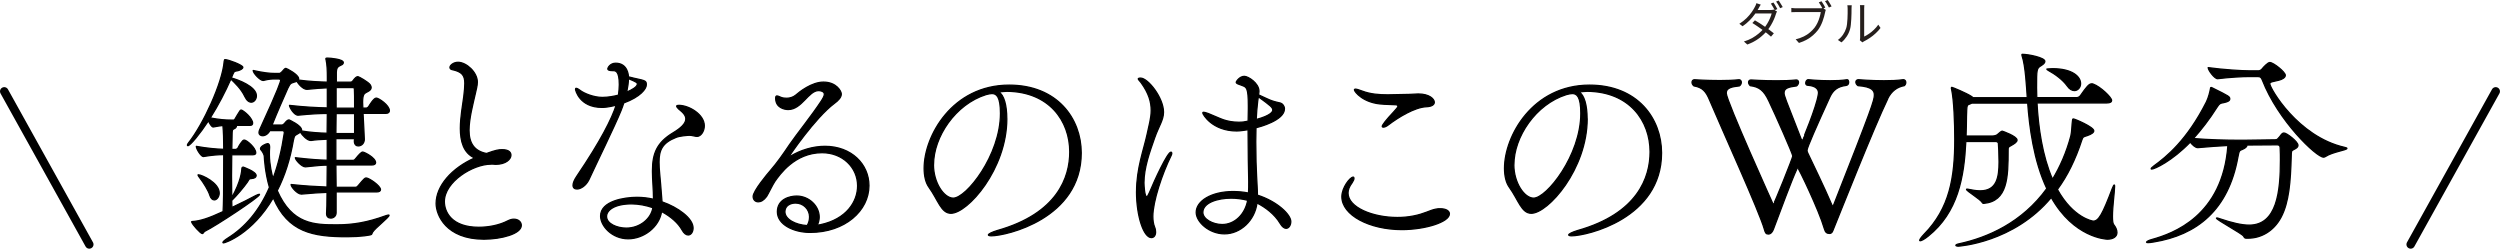 <?xml version="1.0" encoding="UTF-8"?>
<svg id="_レイヤー_2" data-name="レイヤー 2" xmlns="http://www.w3.org/2000/svg" viewBox="0 0 571.54 56.85">
  <defs>
    <style>
      .cls-1 {
        fill: none;
        stroke-width: 1.94px;
      }

      .cls-1, .cls-2 {
        stroke: #000;
        stroke-linecap: round;
        stroke-linejoin: round;
      }

      .cls-2 {
        fill: #000;
        stroke-width: .29px;
      }

      .cls-3 {
        fill: #251e1c;
        stroke-width: 0px;
      }
    </style>
  </defs>
  <g id="design">
    <g>
      <path class="cls-2" d="M43.8,50.7s.05-.05.1-.05c1.85-.1,3.89-.78,7.1-2.28.1-1.85.15-3.79.15-13.02-1.26,0-2.62.1-4.67.44-.49,0-1.6-1.7-1.6-2.33,2.43.44,4.62.63,6.27.68v-.1c0-2.19-.05-3.84-.19-5.35-.53.05-1.17.15-2.19.34h-.05c-.29,0-.78-.73-1.07-1.41-1.94,2.96-4.18,5.69-4.71,5.69-.05,0-.1-.05-.1-.15s.1-.29.29-.53c3.35-4.23,7.73-13.7,8.12-18.61.05-.34.1-.39.19-.39.78,0,4.08,1.26,4.08,1.75,0,.34-.58.63-1.12.78-.68.15-.83,0-1.17.83l-.34.83c1.46.39,5.73,1.94,5.73,4.08,0,.78-.53,1.46-1.17,1.46-.49,0-1.02-.34-1.46-1.26-.87-1.85-2.33-3.16-3.21-4.03-1.26,2.87-2.87,5.98-4.71,8.89,2.09.39,3.4.49,4.67.49h.68c.1,0,.29-.15.39-.39.15-.29.78-1.31,1.07-1.75.05-.1.15-.15.29-.15.19,0,1.99,1.21,2.53,2.62.05.15.05.24.05.39,0,.24-.1.49-.58.49h-3.16s.05.1.05.15c0,.24-.24.44-.29.49-.78.44-.68.05-.73,2.67,0,.73-.05,1.46-.05,2.19h.92c.1,0,.39-.15.53-.39.19-.44.63-1.12,1.07-1.6.1-.1.19-.15.34-.15.53,0,2.62,1.75,2.62,2.92,0,.24-.15.44-.68.44h-4.81c0,1.6-.05,3.21-.05,4.81s.05,3.3.05,5.01c2.09-3.74,2.28-5.98,2.33-6.76.05-.19.15-.24.29-.24,0,0,2.96,1.02,2.96,1.94,0,.34-.29.63-1.07.68-.63,0-.58.29-.92.78-.73,1.07-2.58,3.26-3.6,4.23,0,.53.05,1.07.05,1.6,2.14-1.02,4.23-2.04,5.44-2.72.39-.19.68-.29.78-.29s.1,0,.1.05c0,.58-10.11,7.24-12.44,8.36-.34.15-.44.58-.63.58-.44,0-2.33-2.14-2.43-2.62l-.05-.05ZM47.98,44.67c-.34-1.12-1.46-2.92-2.33-4.03-.24-.34-.39-.53-.39-.63,0-.05.05-.05.1-.05.73,0,4.76,1.8,4.76,4.18,0,.87-.58,1.56-1.12,1.56-.39,0-.78-.29-1.02-1.02ZM76.84,43.94v4.71c0,.78-.63,1.21-1.21,1.21-.53,0-.97-.29-.97-1.02v-.1c.05-.53.1-2.28.1-4.76-1.56.05-3.26.15-5.83.39h-.05c-.92,0-2.33-1.65-2.33-2.14v-.05c3.11.34,5.93.49,8.21.58,0-1.51.05-3.21.05-5.01-1.17,0-2.24.1-4.96.39h-.05c-.83,0-2.28-1.6-2.28-2.09,3.3.39,5.39.53,7.29.58v-4.81c-1.36.05-2.87.15-3.65.29h-.15c-.78,0-1.94-1.22-2.33-1.9-.24.19-.58.34-.78.49-.34.24-.58.1-.83,1.36-.73,4.33-1.99,8.21-3.69,11.52,3.4,7.78,8.55,7.82,13.66,7.82,3.6,0,6.9-.53,11.18-2.09.29-.1.49-.15.63-.15.05,0,.1,0,.1.05,0,.49-3.21,2.92-3.79,3.89-.1.15-.1.34-.24.49-.15.15-2.33.53-5.59.53-7.78,0-13.51-1.02-16.86-8.89-4.81,8.26-11.03,10.3-11.37,10.3-.1,0-.15-.05-.15-.1,0-.15.39-.53,1.17-1.02,3.89-2.43,7.14-6.17,9.48-11.57-.97-3.26-1.17-6.66-1.17-6.95,0-.68-.53-1.36-.73-1.6-.1-.1-.15-.19-.15-.29,0-.58,1.31-1.17,1.65-1.17.24,0,.44.24.44.73v.15c-.05.49-.05,1.07-.05,1.65,0,2.24.58,4.62.83,5.44,1.12-3.01,1.99-6.46,2.58-10.45,0-.34-.15-.49-.49-.49h-2.82c-.39.78-1.07,1.17-1.65,1.17-.44,0-.83-.24-.83-.73,0-.19.05-.44.19-.73,4.42-9.57,4.76-10.98,4.76-11.23,0-.19-.19-.29-.44-.29h-.92c-.58,0-1.26,0-2.58.34h-.1c-.63,0-2.24-1.65-2.24-2.28,2.38.53,3.74.68,5.05.68h.92c.19,0,.39-.15.63-.39.39-.44.63-.78.88-.78.1,0,2.92,1.41,2.92,2.38,0,.1-.05.19-.1.29,2.43.34,4.86.44,6.66.49v-1.22c0-1.31-.05-2.82-.29-3.89-.05-.1-.05-.19-.05-.24,0-.15.1-.15.39-.15.58,0,3.6.24,3.6,1.02,0,.19-.15.39-.24.44-.97.49-1.31.53-1.36,1.85v2.19h3.16c.19,0,.39,0,.58-.24.58-.78.87-1.02,1.21-1.02.15,0,2.38,1.21,2.82,1.9.15.24.19.44.19.58,0,.63-.73.92-1.12,1.12-.49.29-.83.49-.83,2.28,0,.34.05.78.05,1.31h.83c.1,0,.39-.15.53-.39.1-.15,1.12-1.9,1.7-1.9s3.01,1.65,3.01,2.87c0,.34-.19.63-.87.63h-5.15c.1,2.33.29,5.1.29,5.93,0,.78-.53,1.51-1.41,1.51-.44,0-.87-.34-.87-1.07v-.1c0-.1.05-.29.05-.49h-4.28v4.96h3.94c.29,0,.49-.24.68-.49.58-.73,1.21-1.41,1.51-1.41.39,0,2.96,1.31,2.96,2.43,0,.29-.24.53-.92.53h-8.16c0,1.85.05,3.6.05,5.1h4.42c.34,0,.53-.24.73-.49,1.22-1.46,1.46-1.65,1.7-1.65.68,0,3.3,1.8,3.3,2.67,0,.29-.24.53-.92.53h-9.23ZM74.85,20.08c-1.31.05-2.92.15-4.62.34h-.1c-.83,0-1.94-1.22-2.24-1.85-.19.1-.44.15-.58.19-.68.29-.88.05-1.51,1.41-1.12,2.53-2.48,5.59-3.6,8.41h2.28c.15,0,.39-.15.63-.44.39-.49.68-.73.97-.73,0,0,2.87,1.26,2.87,2.33,0,.05,0,.15-.05.19,1.85.34,4.18.49,5.88.53,0-1.56.05-3.11.05-4.52-1.75,0-3.74.1-6.66.39h-.05c-.88,0-1.94-1.8-1.94-2.24,3.4.39,6.32.53,8.65.58v-4.62ZM81.07,25.96h-4.23c0,1.46-.05,3.01-.05,4.57h4.28v-4.57ZM81.07,24.74c0-2.09,0-3.89-.05-4.33,0-.15,0-.39-.39-.39h-3.79v4.71h4.23Z"/>
      <path class="cls-2" d="M112.23,37.53c-4.13,0-10.64,4.03-10.64,8.55,0,2.38,1.65,5.88,7.87,5.88,2.19,0,4.67-.44,6.71-1.51.49-.24.92-.34,1.31-.34,1.02,0,1.7.63,1.7,1.41,0,1.94-4.57,3.16-8.55,3.16-8.65,0-10.93-5.54-10.93-8.16,0-3.99,3.55-8.07,8.8-10.4-2.58-1.17-3.26-3.89-3.26-6.76,0-2.58.53-5.35.78-7.29.15-1.22.24-2.24.24-3.01,0-1.85-.63-2.67-2.96-3.16-.24-.05-.44-.24-.44-.49,0-.44.78-1.17,1.85-1.17,1.9,0,4.42,2.28,4.42,4.52,0,.88-.29,1.8-.49,2.77-.49,2.19-1.41,5.59-1.41,8.26,0,2.96,1.21,4.76,3.99,5.3,2.19-.78,2.72-.87,3.6-.87,1.65,0,1.99.73,1.99,1.26,0,.92-1.17,2.09-3.5,2.09-.19,0-.44-.05-.63-.05h-.44Z"/>
      <path class="cls-2" d="M145.23,17.94c2.43.53,2.53.58,2.53,1.46s-1.31,2.72-5.15,4.13c-.19.58-.39,1.17-.63,1.75-1.41,3.5-5.78,12.39-7.34,15.79-.68,1.41-1.9,2.14-2.72,2.14-.53,0-.92-.24-.92-.87,0-.49.29-1.22.92-2.14,5.49-8.12,7.92-13.02,8.94-16.14-1.9.44-2.62.49-3.26.49-5.1,0-6.03-3.94-6.03-4.13,0-.15.05-.24.15-.24.29,0,.83.44.97.53.83.63,3.01,1.56,5.01,1.56,1.36,0,2.82-.29,3.69-.53.1-.83.19-1.65.19-2.38,0-3.16-.87-3.21-1.41-3.21-.78,0-1.22-.1-1.22-.44,0-.19.53-1.26,1.8-1.26,2.77,0,2.92,2.82,2.92,3.11l1.56.39ZM157.77,30.92c-.58,0-2.38.15-3.21.49-3.21,1.26-3.89,2.96-3.89,5.64,0,.83.05,1.7.15,2.72,0,0,.39,4.18.53,6.37,3.65,1.26,7.1,3.79,7.1,5.98,0,.92-.49,1.6-1.12,1.6-.44,0-.97-.34-1.41-1.17-.83-1.51-2.53-3.06-4.67-4.18-.58,3.6-4.13,6.22-7.63,6.22-3.74,0-6.32-2.96-6.32-5.2,0-3.45,5.49-4.28,8.31-4.28,1.31,0,2.58.15,3.79.44,0-2.14-.24-4.37-.24-6.27v-.29c0-3.94,1.07-6.42,4.67-8.6,1.8-1.07,2.96-2.14,2.96-3.21,0-.44-.19-.87-.58-1.31-.29-.34-.92-.83-1.07-.97-.29-.29-.44-.49-.44-.63s.15-.19.49-.19c2.33,0,5.83,2.09,5.83,4.67,0,1.31-.83,2.43-1.65,2.43-.44,0-.92-.19-1.41-.24h-.19ZM144.4,46.61c-3.94,0-5.73,1.46-5.73,2.87,0,1.7,2.43,2.67,4.52,2.67,3.16,0,5.69-2.19,6.07-4.67-1.56-.53-3.21-.87-4.86-.87ZM143.28,21.05c1.26-.53,2.43-1.21,2.43-1.85,0-.29-.24-.49-2.04-1.22,0,.88-.15,1.94-.39,3.06Z"/>
      <path class="cls-2" d="M187.51,51.38c6.03-1.26,8.55-5.3,8.55-8.89,0-4.23-3.45-7.58-8.12-7.58-6.27,0-9.72,5.05-10.79,6.56-.53.78-1.51,2.87-1.9,3.45-.63.87-1.31,1.22-1.9,1.22-.68,0-1.17-.49-1.17-1.22,0-1.26,3.26-5.15,3.94-5.93,1.56-1.8,2.92-3.74,4.42-5.98,1.56-2.28,5.05-6.61,7.19-9.87.44-.68.73-1.21.73-1.6,0-.68-.92-.83-1.31-.83-2.33,0-3.84,4.33-6.95,4.33-.92,0-2.87-.44-2.87-2.58,0-.39.1-.53.29-.53.24,0,.58.19.97.34s.83.19,1.26.19c.73,0,1.51-.24,2.09-.73.78-.68,3.6-2.96,6.32-2.96,2.96,0,4.08,2.09,4.08,2.72,0,.73-.63,1.46-1.65,2.19-4.33,3.26-10.3,12-10.3,12.15h.05s.1,0,.24-.1c2.33-1.41,5.15-2.28,7.92-2.28,6.03,0,10.06,4.08,10.06,8.99,0,5.73-5.49,10.69-13.46,10.69-3.79,0-7.48-1.8-7.48-4.71s2.87-3.6,4.42-3.6c2.77,0,5.15,2.24,5.15,4.81,0,.58-.15,1.22-.44,1.85l.63-.1ZM185.08,49.63c0-1.8-1.41-3.21-3.21-3.21-1.17,0-2.43.58-2.43,1.99,0,1.75,2.48,3.01,5.1,3.16.39-.68.53-1.31.53-1.94Z"/>
      <path class="cls-2" d="M230.18,27.13c0,11.57-8.99,21.63-12.78,21.63-2.24,0-2.92-3.01-5.01-5.93-.78-1.07-1.12-2.62-1.12-4.37,0-7.34,6.42-19,19.44-19,10.98,0,16.48,7.63,16.48,15.5,0,15.02-17.16,18.95-20.56,18.95-.44,0-.68-.1-.68-.19,0-.24.78-.63,2.04-1.02,13.8-3.89,16.57-12.2,16.57-17.98,0-7.1-4.71-13.75-14.34-13.85-.63,0-1.26.1-1.9.15,1.22.68,1.85,3.06,1.85,6.12ZM213.41,37.67c0,4.08,2.38,7.63,4.52,7.63,2.96,0,10.79-9.77,10.79-19.39,0-3.79-.88-4.52-1.94-4.52-.39,0-.78.1-1.36.24-7,2.19-12,9.67-12,16.04Z"/>
      <path class="cls-2" d="M259.83,43.8c0-5.35,1.65-9.57,2.43-13.17.39-1.9.92-3.6.92-5.39,0-1.9-.53-3.89-2.33-6.37-.29-.39-.63-.68-.63-.83,0-.19.49-.19.53-.19,1.7,0,5.25,4.52,5.25,7.78,0,1.85-1.07,3.16-2.04,5.93-1.12,3.21-2.43,6.8-2.43,10.21,0,.73.15,3.21.63,3.21.15,0,.34-.29.63-.97,1.21-2.92,4.13-9.23,4.91-9.23.1,0,.19.1.19.29,0,.1-.05.29-.15.49-2.09,4.23-4.18,10.55-4.18,13.9,0,.87.1,1.7.39,2.43.19.44.24.83.24,1.17,0,.78-.39,1.26-.97,1.26-1.75,0-3.4-4.86-3.4-10.5ZM285.34,27.71c0-.97.05-1.9.05-2.82v-.68c0-4.28-.44-4.28-1.41-4.67-.83-.29-1.36-.44-1.36-.73,0-.19.78-1.36,1.85-1.36.87,0,3.35,1.56,3.35,3.4,0,.29-.05.53-.1.83.97.44,2.58,1.22,3.06,1.36.63.24,1.65.44,1.99.53.44.15.88.68.88,1.31,0,2.62-5.69,4.13-6.51,4.33,0,1.07-.05,2.14-.05,3.16,0,3.4.1,6.37.19,7.87.05,1.41.19,2.96.19,4.37,4.57,1.46,7.63,4.47,7.63,6.03,0,.83-.44,1.56-1.07,1.56-.39,0-.88-.29-1.36-1.12-1.26-2.14-3.45-3.74-5.3-4.67-.49,3.94-3.74,7.05-7.44,7.05-3.5,0-6.46-2.72-6.46-4.91,0-2.58,3.45-4.76,8.41-4.76,1.17,0,2.38.1,3.55.34.05-.92.05-1.8.05-2.62-.05-2.19-.15-7.05-.15-11.86-1.75.29-2.43.29-2.58.29-5.64,0-7.78-3.84-7.78-4.13,0-.1.05-.15.19-.15.19,0,.53.1,1.07.29.78.29,2.43,1.07,3.4,1.41.97.34,2.19.58,3.5.58.39,0,.73,0,1.12-.05l1.07-.19ZM281.45,45.3c-3.06,0-6.46,1.02-6.46,3.26,0,1.56,2.33,2.77,4.42,2.77,2.87,0,5.25-2.33,5.83-5.54-1.36-.34-2.62-.49-3.79-.49ZM287.53,23.14c-.15,1.36-.29,2.77-.34,4.18,3.45-.92,3.79-1.85,3.79-2.14,0-.63-.44-.97-3.3-3.06l-.15,1.02Z"/>
      <path class="cls-2" d="M320.48,52.49c-7.39,0-13.71-3.3-13.71-7.53,0-2.09,1.9-4.47,2.58-4.47.15,0,.19.1.19.29,0,.24-.15.58-.44,1.02-.63.83-.92,1.6-.92,2.33,0,3.3,5.64,5.59,11.27,5.59,1.21,0,2.43-.1,3.65-.34,2.58-.49,3.79-1.31,5.1-1.56.39-.1.73-.1,1.07-.1,1.31,0,2.09.49,2.09,1.17,0,1.85-5.49,3.6-10.89,3.6ZM316.35,23.82c-4.71-.15-6.71-2.92-6.71-3.26,0-.15.1-.19.24-.19.34,0,1.07.29,1.51.44,1.9.73,3.89.87,5.88.87,1.65,0,3.3-.1,4.91-.1.73,0,1.36-.1,2.04-.1,2.58,0,3.69,1.17,3.69,1.9,0,.49-.49.97-1.8,1.02-2.67.1-6.46,2.43-8.75,4.18-.44.34-.83.49-1.12.49-.15,0-.24-.05-.24-.19,0-.29.88-1.46,2.62-3.3.63-.68.97-1.07.97-1.31s-.24-.34-.83-.34l-2.43-.1Z"/>
      <path class="cls-2" d="M362.86,27.13c0,11.57-8.99,21.63-12.78,21.63-2.24,0-2.92-3.01-5.01-5.93-.78-1.07-1.12-2.62-1.12-4.37,0-7.34,6.42-19,19.44-19,10.98,0,16.47,7.63,16.47,15.5,0,15.02-17.16,18.95-20.56,18.95-.44,0-.68-.1-.68-.19,0-.24.78-.63,2.04-1.02,13.8-3.89,16.57-12.2,16.57-17.98,0-7.1-4.71-13.75-14.34-13.85-.63,0-1.26.1-1.9.15,1.21.68,1.85,3.06,1.85,6.12ZM346.09,37.67c0,4.08,2.38,7.63,4.52,7.63,2.96,0,10.79-9.77,10.79-19.39,0-3.79-.88-4.52-1.94-4.52-.39,0-.78.1-1.36.24-7,2.19-12,9.67-12,16.04Z"/>
      <path class="cls-2" d="M431.58,22.56c-3.16,6.51-11.08,26.54-12.39,29.74-.19.49-.34,1.07-.92,1.07-.63,0-.97-.24-1.21-1.12-1.22-4.23-5.88-13.9-6.08-13.9-.05,0-.15.1-.19.29-1.36,2.96-3.6,9.14-5.35,13.75-.19.53-.54,1.07-1.12,1.12-.58,0-.73-.24-.97-1.12-.54-1.94-3.01-7.78-5.64-13.8s-5.35-12.15-6.8-15.55c-.88-2.19-1.7-3.06-3.65-3.4-.29-.24-.44-.53-.44-.83,0-.34.24-.58.54-.58,0,0,2.82.19,5.83.19,1.51,0,3.06-.05,4.37-.19h.05c.29,0,.49.29.49.58s-.15.63-.44.83c-1.65.19-3.01.39-3.01,1.65,0,1.75,10.74,25.47,10.74,25.47.19,0,4.47-10.69,4.47-11.08,0-.49-3.84-9.19-5.49-12.64-1.07-2.28-2.14-3.21-4.23-3.45-.24-.24-.39-.49-.39-.78s.19-.53.54-.53c0,0,2.82.19,5.88.19,1.56,0,3.16-.05,4.47-.19h.05c.29,0,.49.24.49.53s-.15.58-.44.83c-1.9.24-2.87.53-2.87,1.6,0,.63.15.97,3.89,10.5.15.24.19.44.24.44s3.26-7.68,3.69-10.55c0-.15.05-.24.05-.39,0-.73-.44-1.6-2.48-1.75-.29,0-.44-.24-.44-.49,0-.39.24-.78.58-.78,0,0,2.33.24,5.01.24,1.31,0,2.67-.05,3.89-.24.19-.05.34.29.34.58,0,.34-.15.68-.58.73-2.04.24-3.01,1.17-3.69,2.58-3.11,6.8-5.25,11.66-5.25,12.25,0,.19.05.44.19.68,1.17,2.48,3.74,7.73,5.44,11.71.1.24.15.39.24.39.05,0,.15-.1.24-.34,8.8-22.31,9.28-23.91,9.28-25.08,0-.97-.44-1.9-3.74-2.14-.34-.24-.49-.53-.49-.83s.24-.53.58-.53c0,0,2.82.24,5.83.24,1.55,0,3.11-.05,4.42-.24h.05c.34,0,.54.29.54.63,0,.24-.1.53-.34.73-1.65.29-2.96,1.26-3.79,2.96Z"/>
      <path class="cls-2" d="M483.97,53.17c0,.97-.92,1.51-2.19,1.51-.34,0-7.68-.39-12.83-9.53-8.6,10.35-21.19,11.13-21.24,11.13-.34,0-.58-.1-.58-.19s.19-.24.68-.34c6.61-1.41,14.48-4.86,20.12-12.64-3.01-6.37-3.98-14.19-4.37-19.54h-12.78c-.15.1-.34.15-.53.24-.49.19-.58.24-.63,1.36,0,.34-.05.83-.05,1.46,0,1.51-.05,2.96-.1,4.47h6.03c.54,0,1.02-.19,1.21-.39.34-.34.88-.73,1.02-.73.05,0,3.4,1.17,3.4,2.04,0,.44-.58.83-1.46,1.31-.58.29-.58.44-.58.92,0,6.32-.1,11.76-5.59,12.25-.05,0-.19,0-.29-.15-.44-.83-3.64-2.67-3.64-3.06,0-.05.05-.05.15-.05s.19,0,.34.05c.78.15,1.7.34,2.62.34,3.84,0,4.33-3.11,4.33-6.61,0-1.8-.1-3.6-.15-4.23,0-.29-.39-.44-.54-.44h-6.9c-.39,8.26-1.85,16.23-8.6,21.63-.83.68-1.55,1.07-1.85,1.07-.1,0-.1-.05-.1-.1,0-.19.29-.63,1.02-1.41,5.83-5.93,7-12.93,7-21.72,0-3.69-.19-8.94-.73-11.42-.05-.15-.05-.24-.05-.29,0-.1.05-.15.1-.15.1,0,3.35,1.31,4.57,2.14l.29.24h12.39c0-.34-.05-.58-.05-.83-.1-1.26-.34-6.42-1.12-8.7-.05-.15-.05-.24-.05-.29s0-.1.05-.1c1.51,0,5.2.78,5.2,1.6,0,.34-.29.63-.83.97-1.07.63-1.07.83-1.07,5.1,0,.68.05,1.46.05,2.24h9.09c.34,0,.68-.19.87-.44,1.46-2.09,1.99-2.72,2.58-2.72.15,0,.24,0,.34.05,1.65.58,4.23,3.06,4.23,3.74,0,.29-.24.58-1.12.58h-15.94c.29,5.49,1.21,12.1,3.55,17.45,1.7-2.82,3.16-6.07,4.18-9.91.24-.92.24-2.67.39-3.6,0-.15.05-.29.19-.29.29,0,4.67,1.85,4.67,2.72,0,.34-.39.73-1.56,1.12-.73.24-.92.19-1.17.97-1.46,4.47-3.3,8.21-5.59,11.32,3.64,6.56,8.07,7.24,8.21,7.24,1.21,0,2.09-1.51,4.33-7.44.24-.63.39-.83.44-.83.1,0,.1.15.1.34,0,1.17-.49,4.57-.49,6.8,0,.92.05,1.65.29,1.94.53.68.73,1.26.73,1.75ZM475.66,19.11c0,.87-.63,1.6-1.41,1.6-.54,0-1.12-.29-1.65-1.07-1.02-1.41-2.72-2.67-4.33-3.55-.24-.15-.34-.24-.34-.29,0,0,0-.05.39-.05.29,0,.63-.05.92-.05,4.57,0,6.42,1.85,6.42,3.4Z"/>
      <path class="cls-2" d="M513.42,54.44c-.29,0-.39-.29-.49-.44-.29-.58-6.22-3.74-6.22-4.13,0,0,.05-.05.1-.05.1,0,.29.05.68.19,2.87.97,5.01,1.46,6.71,1.46,6.37,0,7.14-7.73,7.14-14.87,0-.87,0-1.75-.05-2.62,0-.49-.05-.87-.73-.87l-6.95.05s.05.1.05.15c0,.29-.49.63-1.07.87-.54.24-.68.1-.97,1.75-2.19,12.1-9.38,17.79-19.25,19.39-.58.1-1.02.15-1.31.15-.24,0-.34-.05-.34-.1,0-.15.54-.44,1.26-.63,4.71-1.31,16.18-5.3,17.35-21.48-2.09.1-4.57.29-6.85.49h-.05c-.54,0-1.21-.63-1.7-1.26-4.18,4.33-8.17,6.17-8.84,6.17-.1,0-.1-.05-.1-.1,0-.1.19-.29.63-.63,2.87-2.09,7.58-5.88,12-14.63.49-1.02.78-2.24.92-2.96.05-.19,0-.34.15-.34.05,0,.1,0,.19.05,4.03,1.99,4.08,2.04,4.08,2.58,0,.34-.34.63-1.36.83-.83.15-.97.15-1.56,1.07-1.75,2.77-3.6,5.15-5.39,7.14,3.4.29,7.63.39,10.35.39h1.36l6.95-.1c.54,0,.58-.19.78-.39.49-.49.53-.73.87-1.02.15-.1.24-.15.39-.15.63,0,3.21,1.99,3.21,2.82,0,.34-.24.63-.97.97-.58.29-.54.34-.58,1.6-.15,5.64-.49,10.45-2.33,13.9-1.75,3.26-4.67,4.76-7.53,4.76h-.53ZM514.2,17.5c-1.46,0-4.42.15-7.19.49h-.05c-.68,0-2.14-1.94-2.14-2.53,3.55.49,7.82.73,9.28.73h2.28c.24,0,.58-.19.78-.44.29-.39,1.31-1.46,1.75-1.46.83,0,3.55,2.19,3.55,2.92,0,.53-.68.92-1.46,1.12-1.31.34-2.09.34-2.09.83,0,.97,6.37,12.1,17.11,14.53.39.1.53.15.53.24,0,.39-3.26.78-4.91,1.85-.15.1-.29.15-.44.15-1.6,0-10.35-8.26-14-17.64-.24-.63-.49-.78-.97-.78h-2.04Z"/>
    </g>
    <g>
      <path class="cls-3" d="M402.54,1.05c-.1.15-.19.3-.28.47-.09.17-.16.3-.22.4-.22.4-.5.84-.85,1.32-.34.48-.75.97-1.22,1.44-.47.48-1,.92-1.59,1.32l-.74-.56c.63-.4,1.18-.83,1.65-1.29.47-.47.86-.92,1.17-1.37.31-.45.55-.84.72-1.18.06-.1.12-.23.2-.4s.12-.33.15-.47l1,.32ZM406.25,2.64c-.05.07-.1.17-.14.28s-.08.21-.11.3c-.11.37-.26.78-.45,1.21-.19.43-.41.87-.67,1.31s-.55.86-.88,1.26c-.5.62-1.12,1.2-1.86,1.76s-1.63,1.03-2.67,1.42l-.79-.69c.69-.21,1.31-.47,1.87-.78.56-.32,1.06-.66,1.51-1.04.45-.37.84-.76,1.17-1.15.29-.35.55-.72.79-1.12.24-.4.45-.8.62-1.21.18-.4.3-.77.39-1.11h-4.09l.36-.79h3.49c.15,0,.28,0,.41-.03.12-.02.23-.04.32-.07l.73.44ZM401.21,4.65c.36.21.73.43,1.12.68.39.25.77.51,1.16.78.39.27.76.54,1.11.79s.66.5.93.72l-.65.76c-.25-.23-.55-.48-.89-.75-.35-.28-.71-.55-1.11-.84-.39-.28-.78-.55-1.17-.82-.39-.26-.75-.5-1.09-.71l.59-.62ZM405.42.56c.1.12.2.28.31.46.11.18.22.36.32.55.1.18.2.35.28.51l-.59.26c-.11-.22-.25-.48-.42-.77-.17-.29-.33-.54-.47-.75l.58-.25ZM406.63.12c.1.13.2.29.31.47.11.18.23.37.34.55s.2.34.28.48l-.59.26c-.12-.24-.26-.5-.43-.79-.17-.28-.33-.53-.49-.73l.58-.24Z"/>
      <path class="cls-3" d="M417.41,2.27c-.04.07-.07.16-.09.25-.03.09-.05.19-.07.3-.06.29-.14.61-.23.96-.1.35-.21.71-.35,1.08s-.29.73-.47,1.07c-.18.35-.38.66-.59.95-.34.43-.71.82-1.13,1.19s-.88.7-1.41.99-1.12.55-1.8.76l-.75-.83c.71-.18,1.33-.4,1.86-.66.53-.26.99-.56,1.38-.9.4-.33.75-.7,1.06-1.08.26-.34.49-.72.69-1.14s.36-.85.48-1.28c.13-.43.22-.82.27-1.17h-5.64c-.21,0-.41,0-.6.01-.19,0-.35.01-.49.02v-.98c.1.01.21.03.34.04.12.01.25.02.38.03s.26.01.38.01h5.52c.09,0,.18,0,.29-.01s.21-.02.31-.04l.67.43ZM416.42.29c.09.12.19.28.3.45.11.18.22.35.32.52.1.17.19.33.25.48l-.61.26c-.07-.15-.16-.31-.26-.48-.1-.18-.2-.35-.31-.52-.11-.17-.21-.32-.3-.46l.61-.25ZM417.83,0c.1.12.2.27.31.45.11.17.22.35.32.53.11.18.2.34.27.48l-.61.26c-.12-.23-.27-.48-.43-.76-.16-.28-.32-.51-.47-.7l.61-.25Z"/>
      <path class="cls-3" d="M420.15,9.15c.46-.33.85-.73,1.18-1.2.32-.47.57-.97.74-1.51.08-.25.14-.56.19-.94.04-.37.08-.77.1-1.2.02-.42.03-.83.04-1.23,0-.4,0-.75,0-1.06,0-.16,0-.31-.02-.44s-.03-.25-.05-.37h1.01s-.02.11-.02.19c0,.08-.01.18-.02.28,0,.1-.01.21-.01.32,0,.31,0,.67-.01,1.08,0,.42-.02.85-.05,1.3s-.06.88-.1,1.28c-.04.4-.1.74-.18,1.01-.16.59-.41,1.14-.75,1.66-.34.52-.74.98-1.21,1.37l-.83-.56ZM425.19,9.21c.02-.09.04-.19.05-.29.01-.11.02-.21.02-.32V1.99c0-.21,0-.39-.02-.53-.01-.14-.03-.24-.03-.28h1.01s0,.14-.02.29c-.01.15-.02.32-.02.53v6.36c.34-.16.71-.37,1.1-.64.39-.26.77-.57,1.14-.93.37-.35.7-.73.98-1.15l.52.75c-.32.43-.68.83-1.11,1.22-.42.39-.86.74-1.32,1.05-.46.31-.9.57-1.33.78-.09.05-.16.1-.23.14-.06.04-.11.08-.15.11l-.58-.48Z"/>
    </g>
    <line class="cls-1" x1=".97" y1="20.89" x2="20.41" y2="55.88"/>
    <line class="cls-1" x1="570.56" y1="20.89" x2="551.12" y2="55.88"/>
  </g>
</svg>
